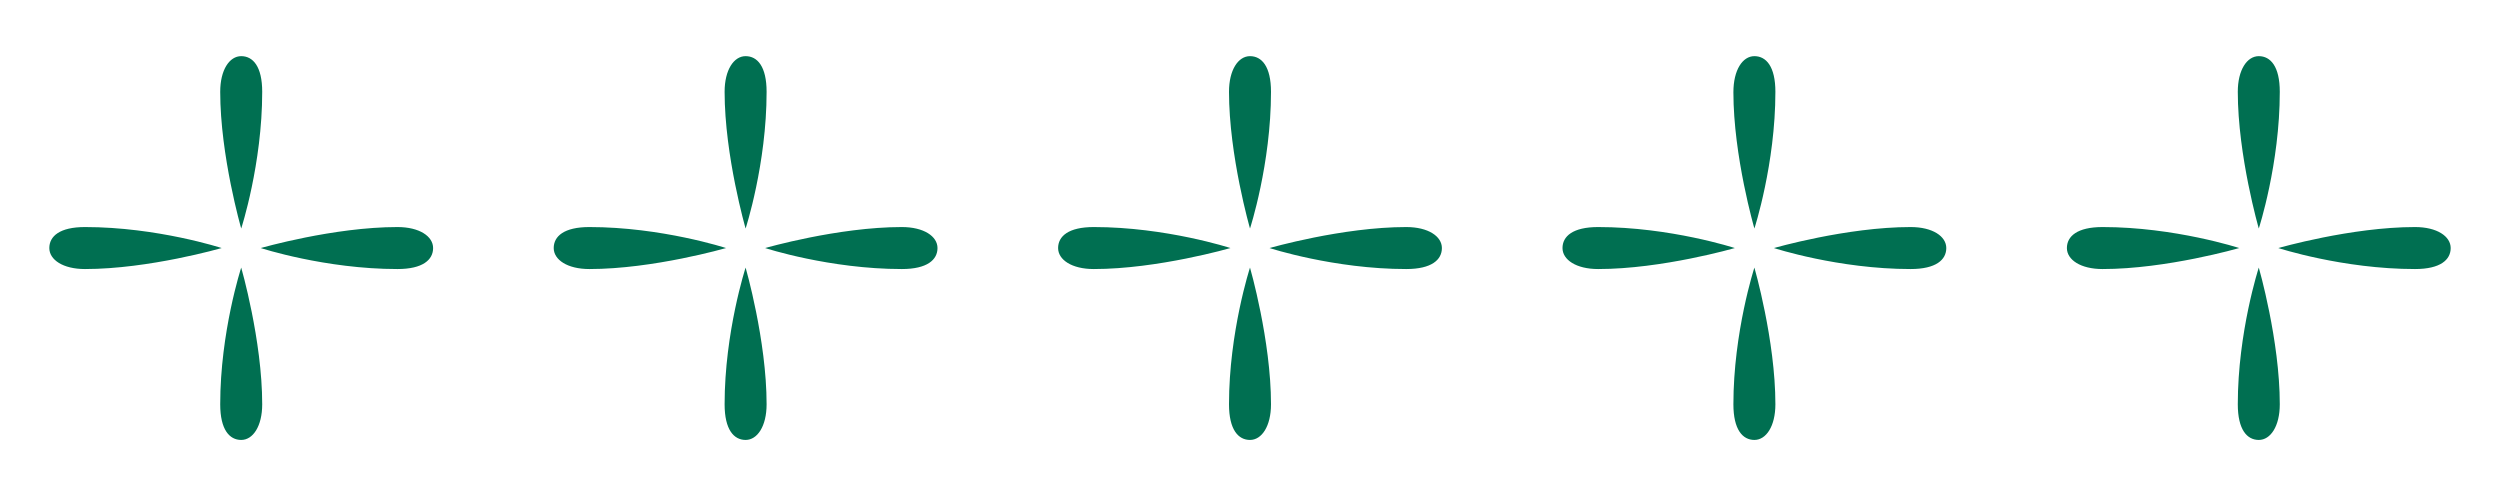 <?xml version="1.0" encoding="utf-8"?>
<!-- Generator: Adobe Illustrator 25.3.1, SVG Export Plug-In . SVG Version: 6.00 Build 0)  -->
<svg version="1.1" id="Layer_1" xmlns="http://www.w3.org/2000/svg" xmlns:xlink="http://www.w3.org/1999/xlink" x="0px" y="0px"
	 viewBox="0 0 512 101.6" style="enable-background:new 0 0 512 101.6;" xml:space="preserve">
<style type="text/css">
	.st0{fill:#006F51;}
</style>
<g>
	<g>
		<path class="st0" d="M295.3,50.8c0,2.4-2.1,4.3-7.3,4.3c-14.8,0-28-4.3-28-4.3s14.9-4.3,28-4.3C292.5,46.5,295.3,48.4,295.3,50.8z
			"/>
		<path class="st0" d="M216.7,50.8c0-2.4,2.1-4.3,7.3-4.3c14.8,0,28,4.3,28,4.3s-14.9,4.3-28,4.3C219.5,55.1,216.7,53.2,216.7,50.8z
			"/>
		<path class="st0" d="M256,90.1c-2.4,0-4.3-2.1-4.3-7.3c0-14.8,4.3-28,4.3-28s4.3,14.9,4.3,28C260.3,87.3,258.4,90.1,256,90.1z"/>
		<path class="st0" d="M256,11.5c2.4,0,4.3,2.1,4.3,7.3c0,14.8-4.3,28-4.3,28s-4.3-14.9-4.3-28C251.7,14.3,253.6,11.5,256,11.5z"/>
	</g>
	<g>
		<path class="st0" d="M192,50.8c0,2.4-2.1,4.3-7.3,4.3c-14.8,0-28-4.3-28-4.3s14.9-4.3,28-4.3C189.2,46.5,192,48.4,192,50.8z"/>
		<path class="st0" d="M113.4,50.8c0-2.4,2.1-4.3,7.3-4.3c14.8,0,28,4.3,28,4.3s-14.9,4.3-28,4.3C116.2,55.1,113.4,53.2,113.4,50.8z
			"/>
		<path class="st0" d="M152.7,90.1c-2.4,0-4.3-2.1-4.3-7.3c0-14.8,4.3-28,4.3-28s4.3,14.9,4.3,28C157,87.3,155.1,90.1,152.7,90.1z"
			/>
		<path class="st0" d="M152.7,11.5c2.4,0,4.3,2.1,4.3,7.3c0,14.8-4.3,28-4.3,28s-4.3-14.9-4.3-28C148.4,14.3,150.3,11.5,152.7,11.5z
			"/>
	</g>
	<g>
		<path class="st0" d="M501.9,50.8c0,2.4-2.1,4.3-7.3,4.3c-14.8,0-28-4.3-28-4.3s14.9-4.3,28-4.3C499.1,46.5,501.9,48.4,501.9,50.8z
			"/>
		<path class="st0" d="M423.3,50.8c0-2.4,2.1-4.3,7.3-4.3c14.8,0,28,4.3,28,4.3s-14.9,4.3-28,4.3C426.1,55.1,423.3,53.2,423.3,50.8z
			"/>
		<path class="st0" d="M462.6,90.1c-2.4,0-4.3-2.1-4.3-7.3c0-14.8,4.3-28,4.3-28s4.3,14.9,4.3,28C466.9,87.3,465,90.1,462.6,90.1z"
			/>
		<path class="st0" d="M462.6,11.5c2.4,0,4.3,2.1,4.3,7.3c0,14.8-4.3,28-4.3,28s-4.3-14.9-4.3-28C458.3,14.3,460.2,11.5,462.6,11.5z
			"/>
	</g>
	<g>
		<path class="st0" d="M398.6,50.8c0,2.4-2.1,4.3-7.3,4.3c-14.8,0-28-4.3-28-4.3s14.9-4.3,28-4.3C395.8,46.5,398.6,48.4,398.6,50.8z
			"/>
		<path class="st0" d="M320,50.8c0-2.4,2.1-4.3,7.3-4.3c14.8,0,28,4.3,28,4.3s-14.9,4.3-28,4.3C322.8,55.1,320,53.2,320,50.8z"/>
		<path class="st0" d="M359.3,90.1c-2.4,0-4.3-2.1-4.3-7.3c0-14.8,4.3-28,4.3-28s4.3,14.9,4.3,28C363.6,87.3,361.7,90.1,359.3,90.1z
			"/>
		<path class="st0" d="M359.3,11.5c2.4,0,4.3,2.1,4.3,7.3c0,14.8-4.3,28-4.3,28S355,32,355,18.9C355,14.3,356.9,11.5,359.3,11.5z"/>
	</g>
	<g>
		<path class="st0" d="M88.7,50.8c0,2.4-2.1,4.3-7.3,4.3c-14.8,0-28-4.3-28-4.3s14.9-4.3,28-4.3C85.9,46.5,88.7,48.4,88.7,50.8z"/>
		<path class="st0" d="M10.1,50.8c0-2.4,2.1-4.3,7.3-4.3c14.8,0,28,4.3,28,4.3s-14.9,4.3-28,4.3C12.9,55.1,10.1,53.2,10.1,50.8z"/>
		<path class="st0" d="M49.4,90.1c-2.4,0-4.3-2.1-4.3-7.3c0-14.8,4.3-28,4.3-28s4.3,14.9,4.3,28C53.7,87.3,51.8,90.1,49.4,90.1z"/>
		<path class="st0" d="M49.4,11.5c2.4,0,4.3,2.1,4.3,7.3c0,14.8-4.3,28-4.3,28s-4.3-14.9-4.3-28C45.1,14.3,47,11.5,49.4,11.5z"/>
	</g>
</g>
</svg>
